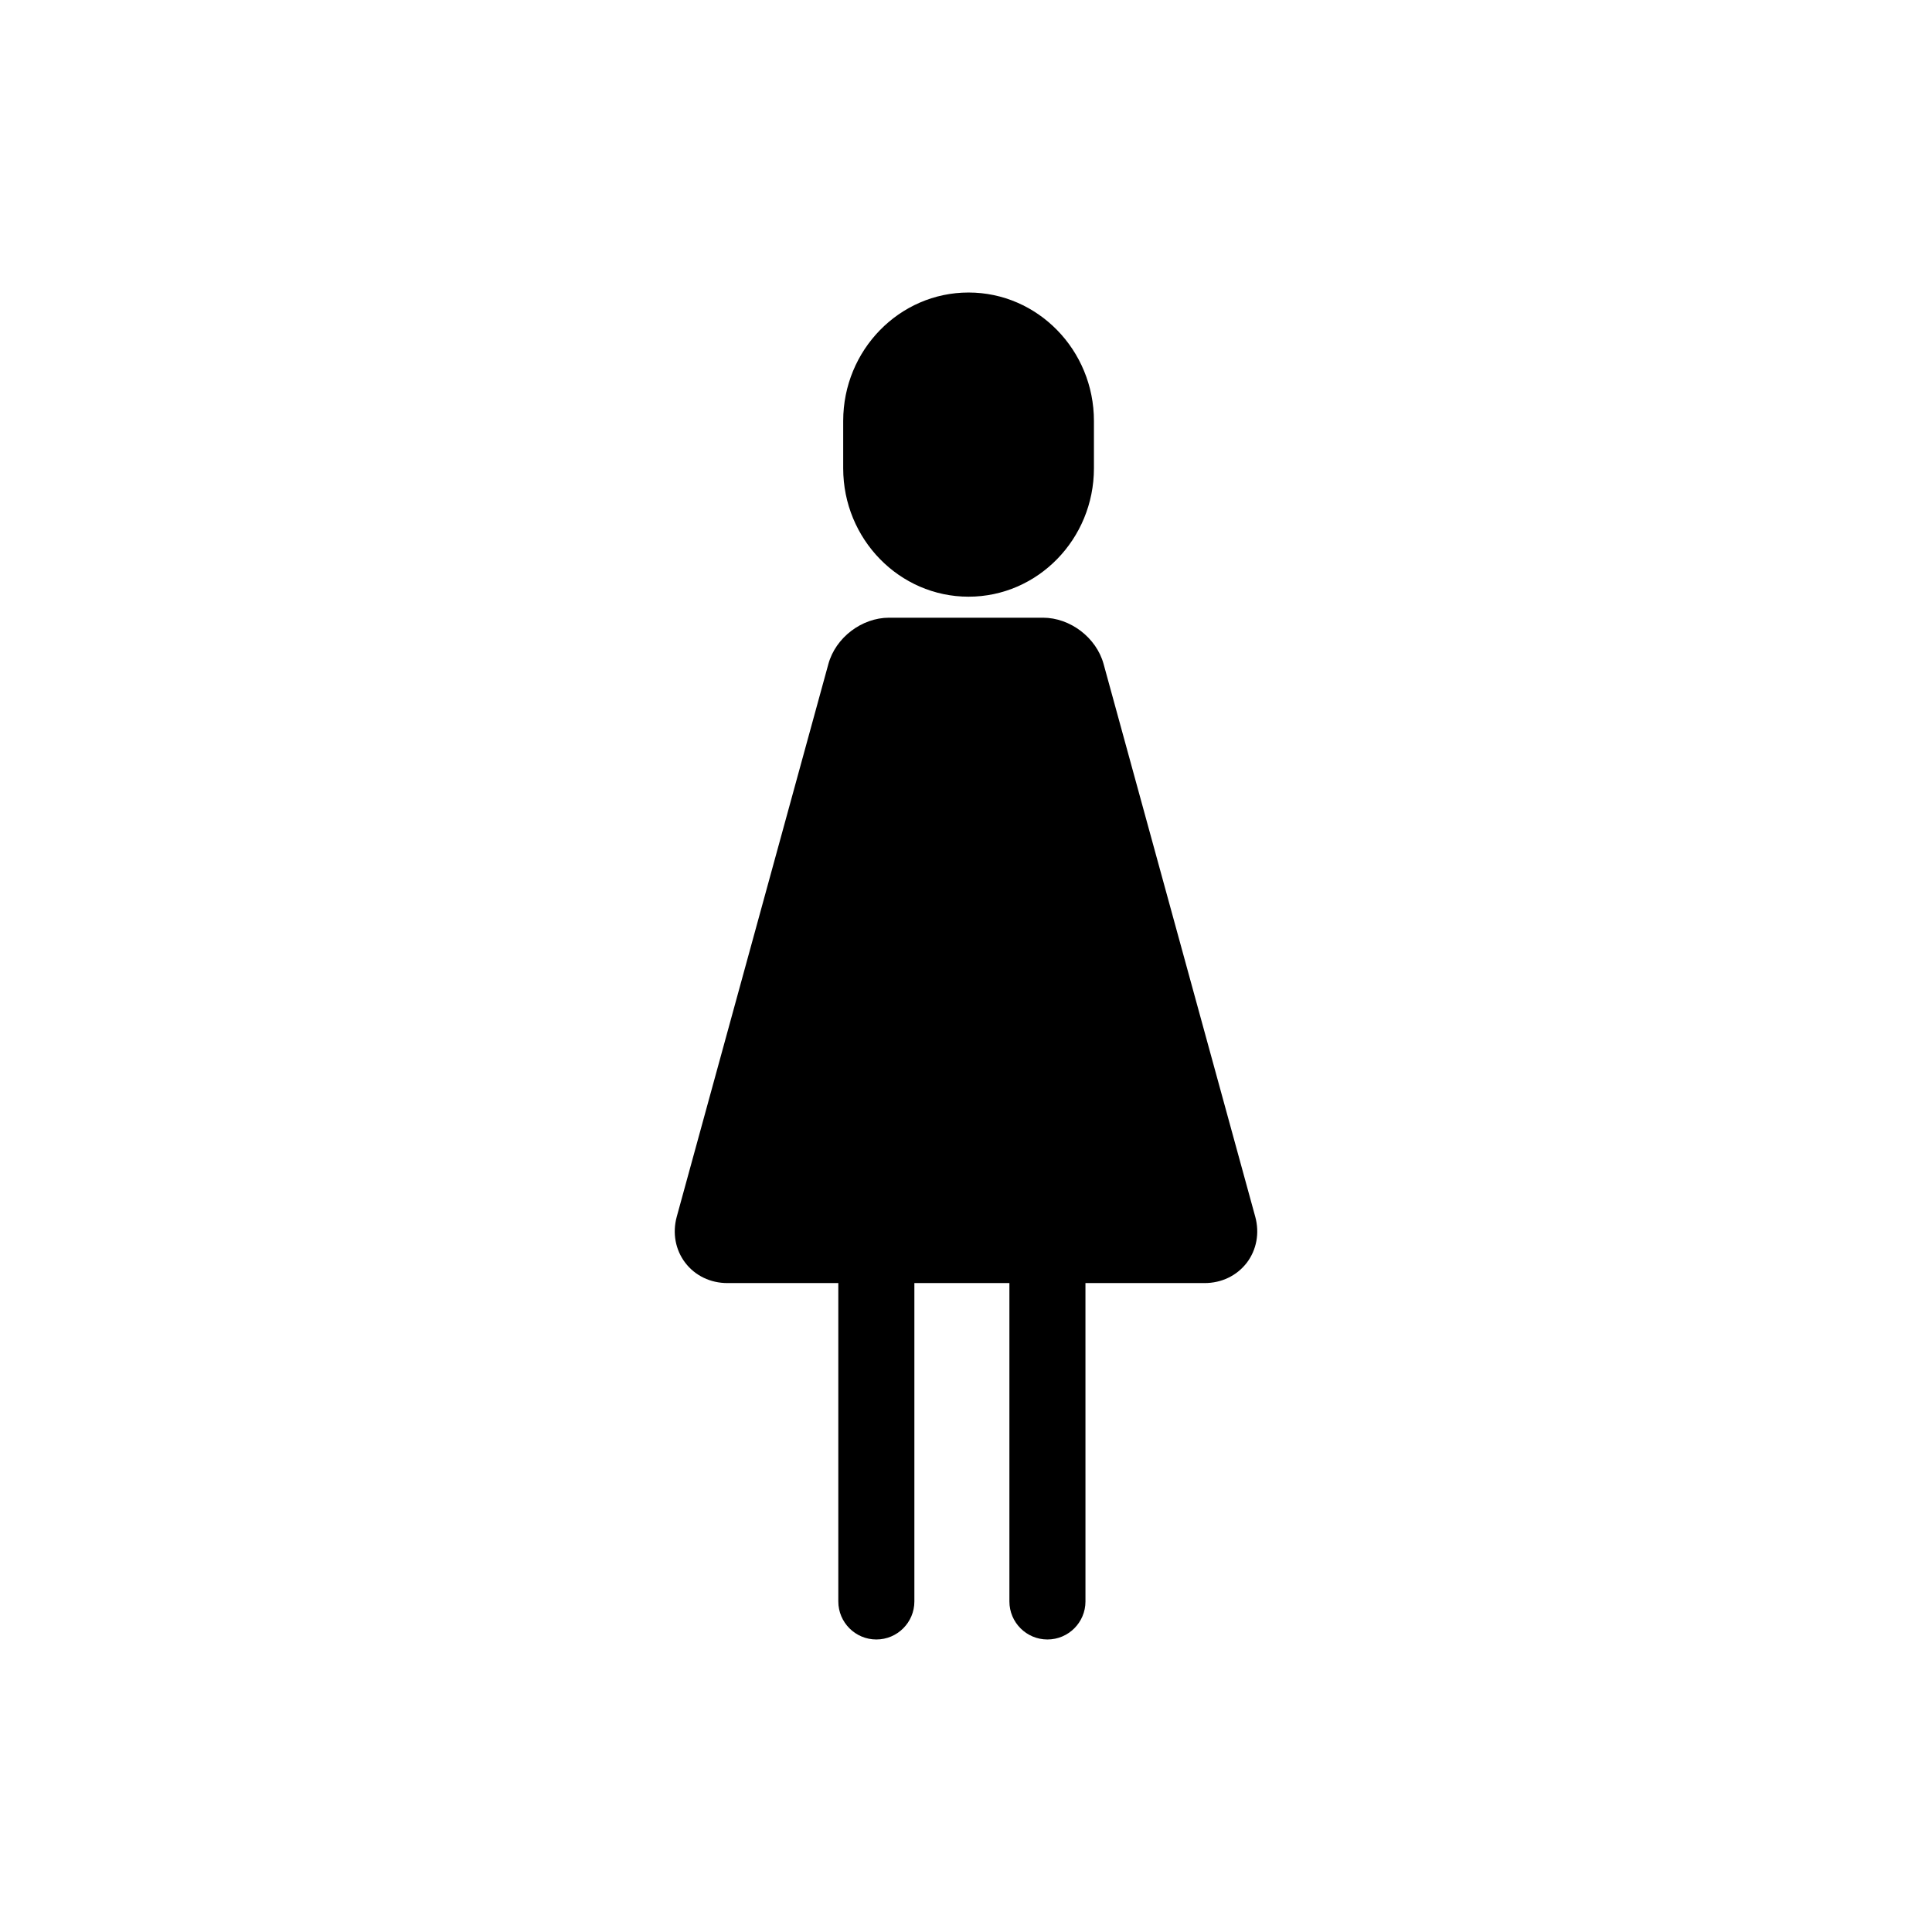 <?xml version="1.0" encoding="UTF-8"?>
<!-- Uploaded to: SVG Repo, www.svgrepo.com, Generator: SVG Repo Mixer Tools -->
<svg fill="#000000" width="800px" height="800px" version="1.1" viewBox="144 144 512 512" xmlns="http://www.w3.org/2000/svg">
 <g>
  <path d="m400.68 302.13c18.32 0 33.223-15.262 33.223-34.023v-12.559c0-18.773-14.902-34.027-33.223-34.027-18.324 0-33.223 15.254-33.223 34.027v12.559c0 18.762 14.898 34.023 33.223 34.023z"/>
  <path d="m476.65 466.43-40.184-146.46c-1.918-6.996-8.836-12.273-16.082-12.273h-40.77c-7.25 0-14.168 5.273-16.086 12.273l-40.18 146.46c-1.184 4.332-0.367 8.781 2.246 12.211s6.688 5.387 11.176 5.387h29.391v84.371c0 5.562 4.516 10.078 10.078 10.078s10.078-4.516 10.078-10.078v-84.371h25.184v84.371c0 5.562 4.516 10.078 10.078 10.078s10.078-4.516 10.078-10.078l-0.004-84.371h31.574c4.492 0 8.559-1.965 11.184-5.387 2.606-3.43 3.422-7.879 2.238-12.215z"/>
 </g>
</svg>